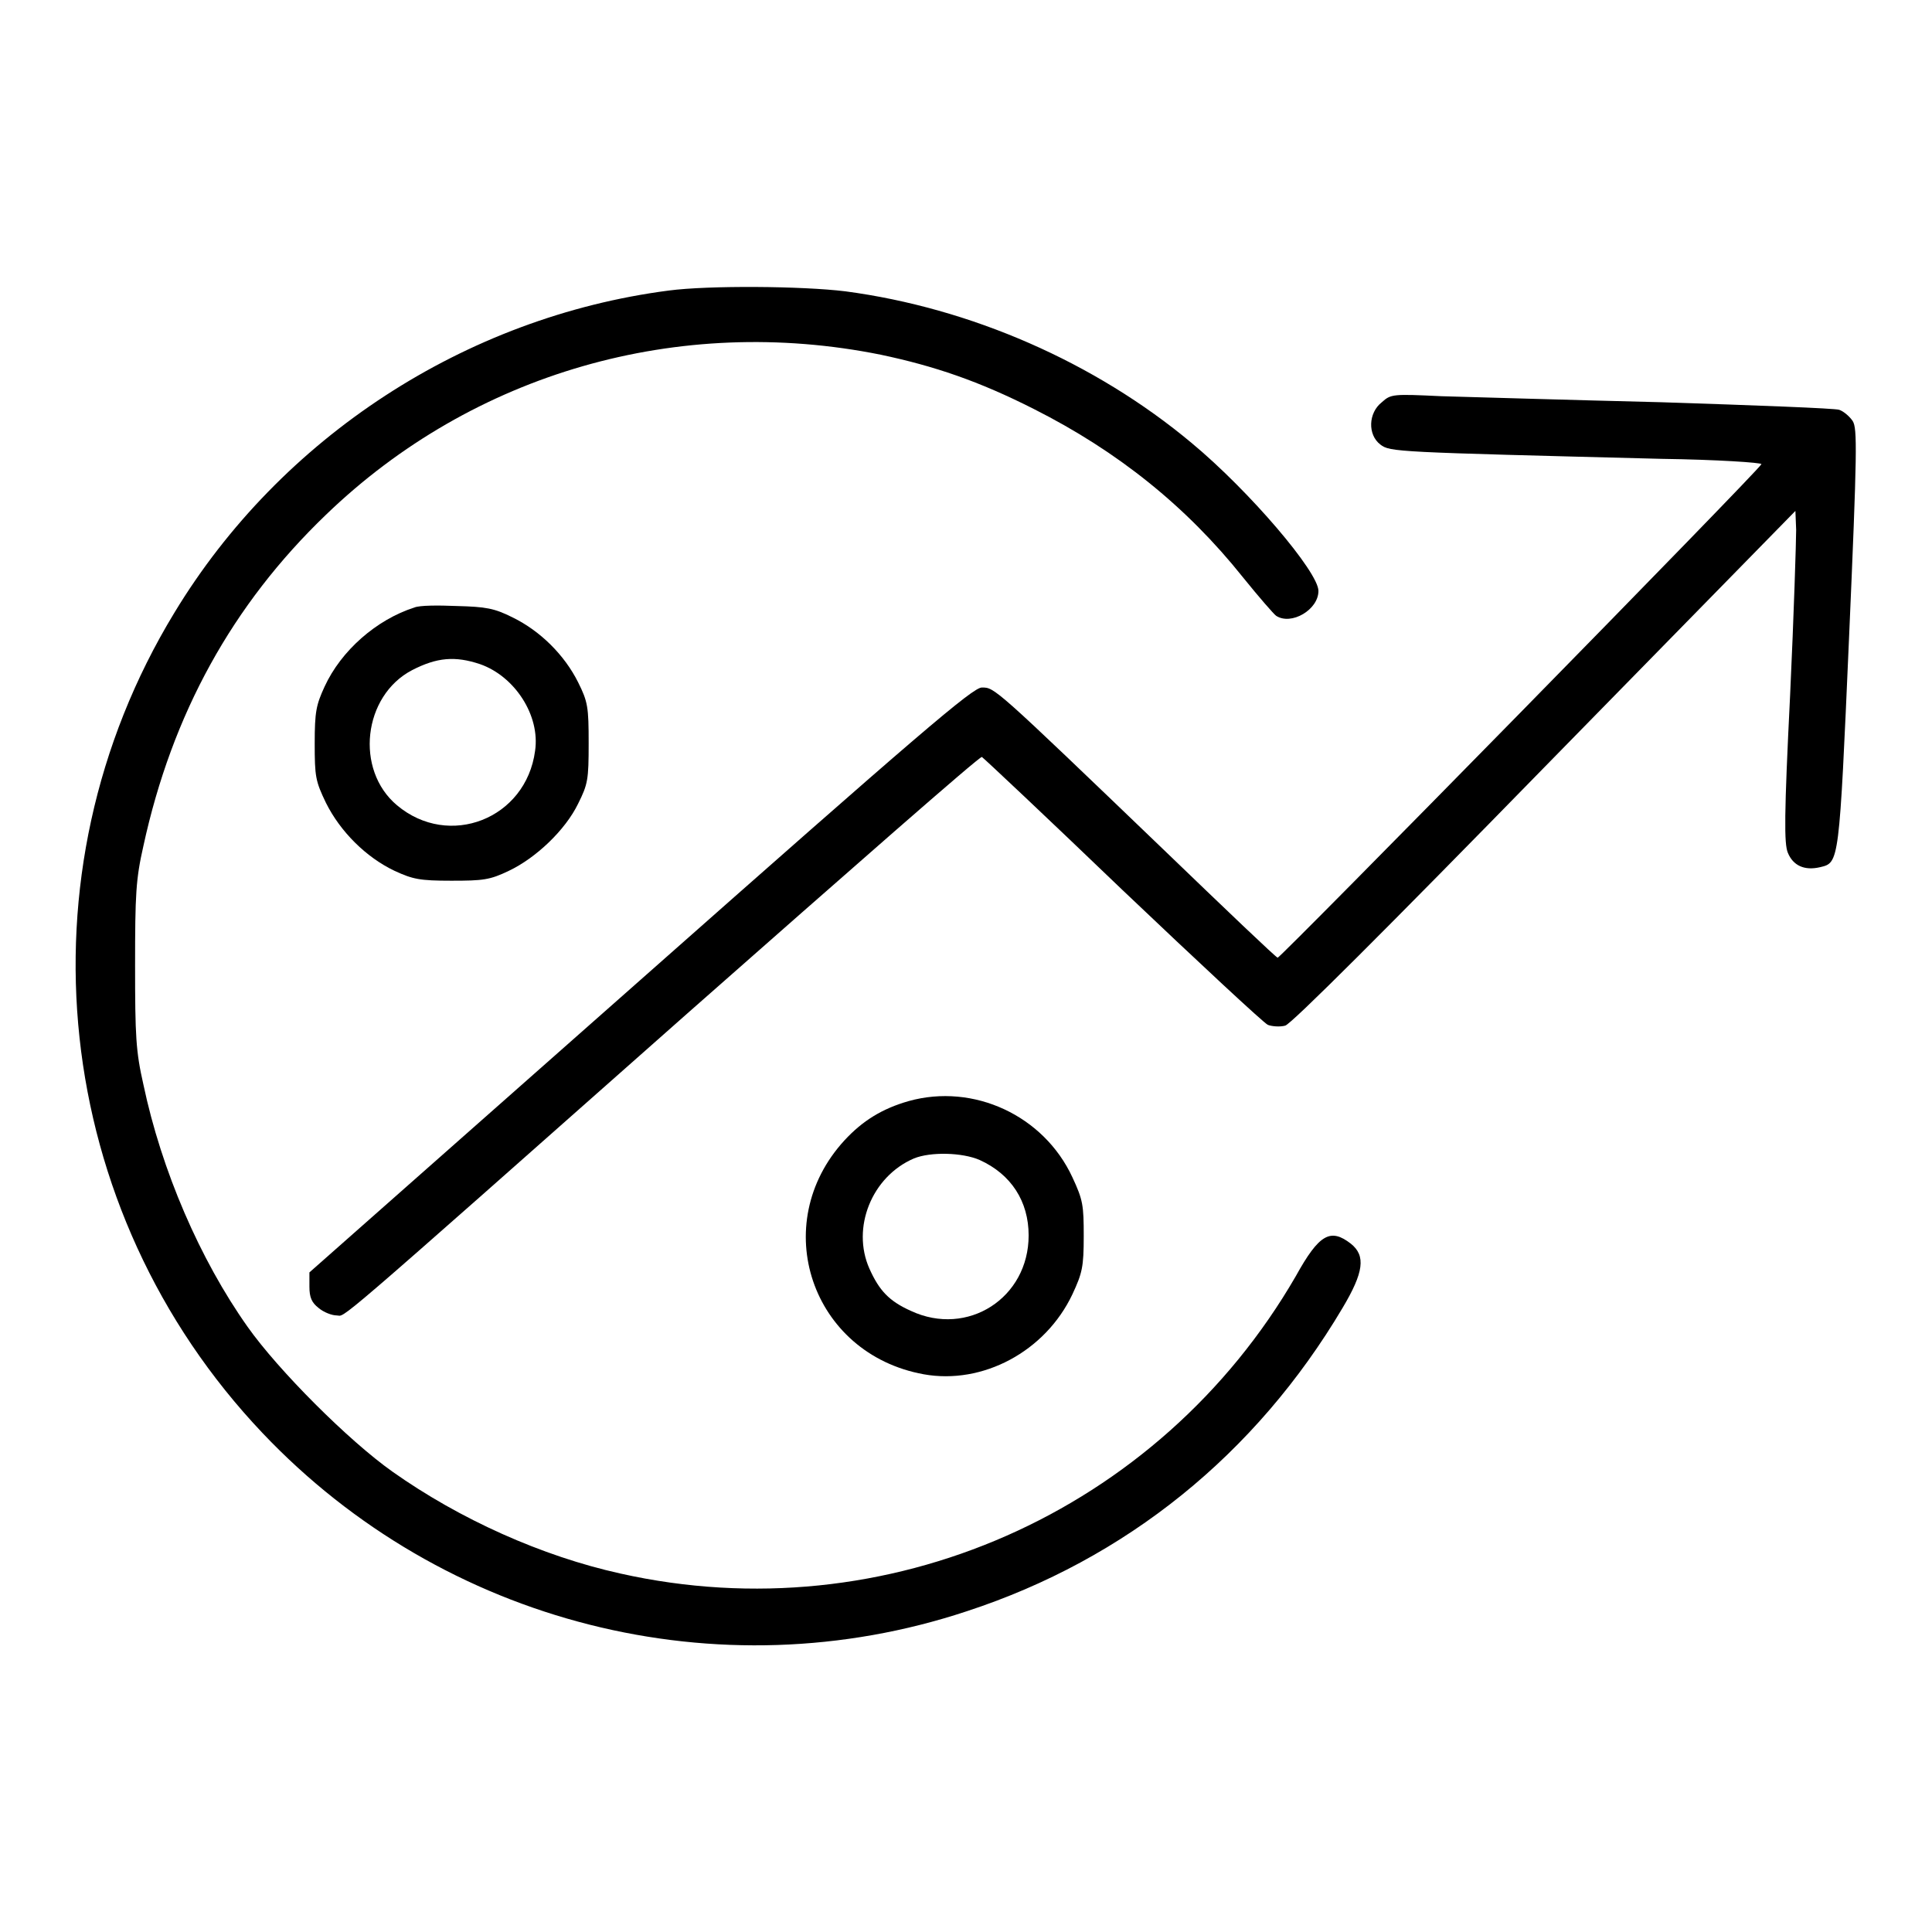 <?xml version="1.0" encoding="utf-8"?>
<!-- Svg Vector Icons : http://www.onlinewebfonts.com/icon -->
<!DOCTYPE svg PUBLIC "-//W3C//DTD SVG 1.1//EN" "http://www.w3.org/Graphics/SVG/1.1/DTD/svg11.dtd">
<svg version="1.1" xmlns="http://www.w3.org/2000/svg" xmlns:xlink="http://www.w3.org/1999/xlink" x="0px" y="0px" viewBox="0 0 256 256" enable-background="new 0 0 256 256" xml:space="preserve">
<g><g><g><path fill="#000000" d="M88.6,38.5C61.7,42,37.2,57.9,23.1,81.2C2,115.9,6.8,160.4,34.8,189.9c24,25.3,60.4,34.5,93.3,23.6c21.1-6.9,38.3-20.8,49.8-40.2c2.8-4.7,3.1-6.9,1.1-8.5c-2.7-2.1-4.2-1.3-7.3,4.3c-18.1,31.3-54.3,47.3-89.5,39.4c-10.4-2.3-21.3-7.2-30.2-13.5c-5.8-4.1-15.1-13.4-19.2-19.2c-6.3-8.9-11.4-20.7-13.8-32.1c-1-4.4-1.1-6.4-1.1-15.8c0-9.4,0.1-11.4,1.1-15.8c3.8-17.5,11.8-32,24.2-43.9C62.7,49.4,89.9,41.6,116.7,47c7.1,1.5,13,3.5,20.3,7.2c11.1,5.6,20.2,12.9,27.7,22.3c2.1,2.6,4.1,4.9,4.4,5.1c2,1.3,5.6-0.8,5.6-3.3c0-2.5-9.1-13.2-16.8-19.6c-12.8-10.7-29.3-17.9-45.9-20.1C106.3,37.9,93.9,37.8,88.6,38.5z"/><path fill="#000000" d="M183.1,53.3c-1.8,1.4-1.9,4.3-0.2,5.6c1.3,1,1.9,1,37.3,1.9c7.3,0.1,13.2,0.5,13.2,0.7c-0.2,0.7-63.8,65.5-64.1,65.4c-0.2,0-7-6.5-15.1-14.3c-22.6-21.7-22.4-21.5-24.1-21.5c-1.2,0-8.1,5.9-45.3,38.8L41,168.6v1.9c0,1.4,0.3,2.1,1.2,2.8c0.7,0.6,1.8,1,2.4,1c1.3,0-2,2.9,46.8-40.3c21.1-18.6,38.4-33.8,38.7-33.7c0.2,0.1,8.6,8,18.6,17.6c10.1,9.6,18.8,17.7,19.3,17.9s1.6,0.3,2.3,0.1c0.8-0.2,13.5-12.9,34.4-34.3l33.2-33.9l0.1,2.5c0,1.4-0.3,11.2-0.8,21.9c-0.8,16-0.8,19.7-0.3,20.9c0.7,1.7,2.2,2.4,4.3,1.9c2.5-0.6,2.5-0.5,3.8-30.2c1.1-25.1,1.1-27.9,0.5-28.9c-0.4-0.6-1.2-1.3-1.8-1.5c-0.6-0.2-11.2-0.6-23.5-1c-12.3-0.3-25.5-0.7-29.2-0.8C184.6,52.2,184.3,52.2,183.1,53.3z"/><path fill="#000000" d="M54.9,80.5c-5,1.6-9.7,5.7-11.9,10.5c-1.1,2.4-1.3,3.3-1.3,7.5c0,4.4,0.1,5,1.5,7.9c1.9,3.8,5.3,7.2,9.1,9c2.4,1.1,3.3,1.3,7.5,1.3c4.2,0,5.1-0.1,7.6-1.3c3.6-1.7,7.5-5.4,9.2-8.9c1.3-2.6,1.4-3.2,1.4-8c0-4.8-0.1-5.5-1.4-8.1c-1.8-3.6-5-6.8-8.7-8.6c-2.4-1.2-3.5-1.4-7.4-1.5C58.1,80.2,55.6,80.2,54.9,80.5z M63.6,88c4.6,1.6,8,6.8,7.3,11.5c-1.2,9-11.4,13-18.3,7.2c-5.6-4.7-4.5-14.5,2-17.9C57.9,87.1,60.3,86.9,63.6,88z"/><path fill="#000000" d="M120.4,145.9c-3.5,1-6.1,2.6-8.5,5.2c-10.2,11.1-4.4,28.3,10.5,31c7.8,1.4,16.1-3,19.7-10.6c1.3-2.8,1.5-3.6,1.5-7.7c0-4.1-0.1-4.8-1.5-7.8C138.3,147.8,129,143.5,120.4,145.9z M129.8,153.7c4.2,1.9,6.5,5.5,6.5,10c0,8.3-8.1,13.5-15.6,10c-2.9-1.3-4.2-2.7-5.5-5.6c-2.4-5.4,0.3-12.2,5.9-14.6C123.3,152.6,127.5,152.7,129.8,153.7z"/></g></g></g>
</svg>